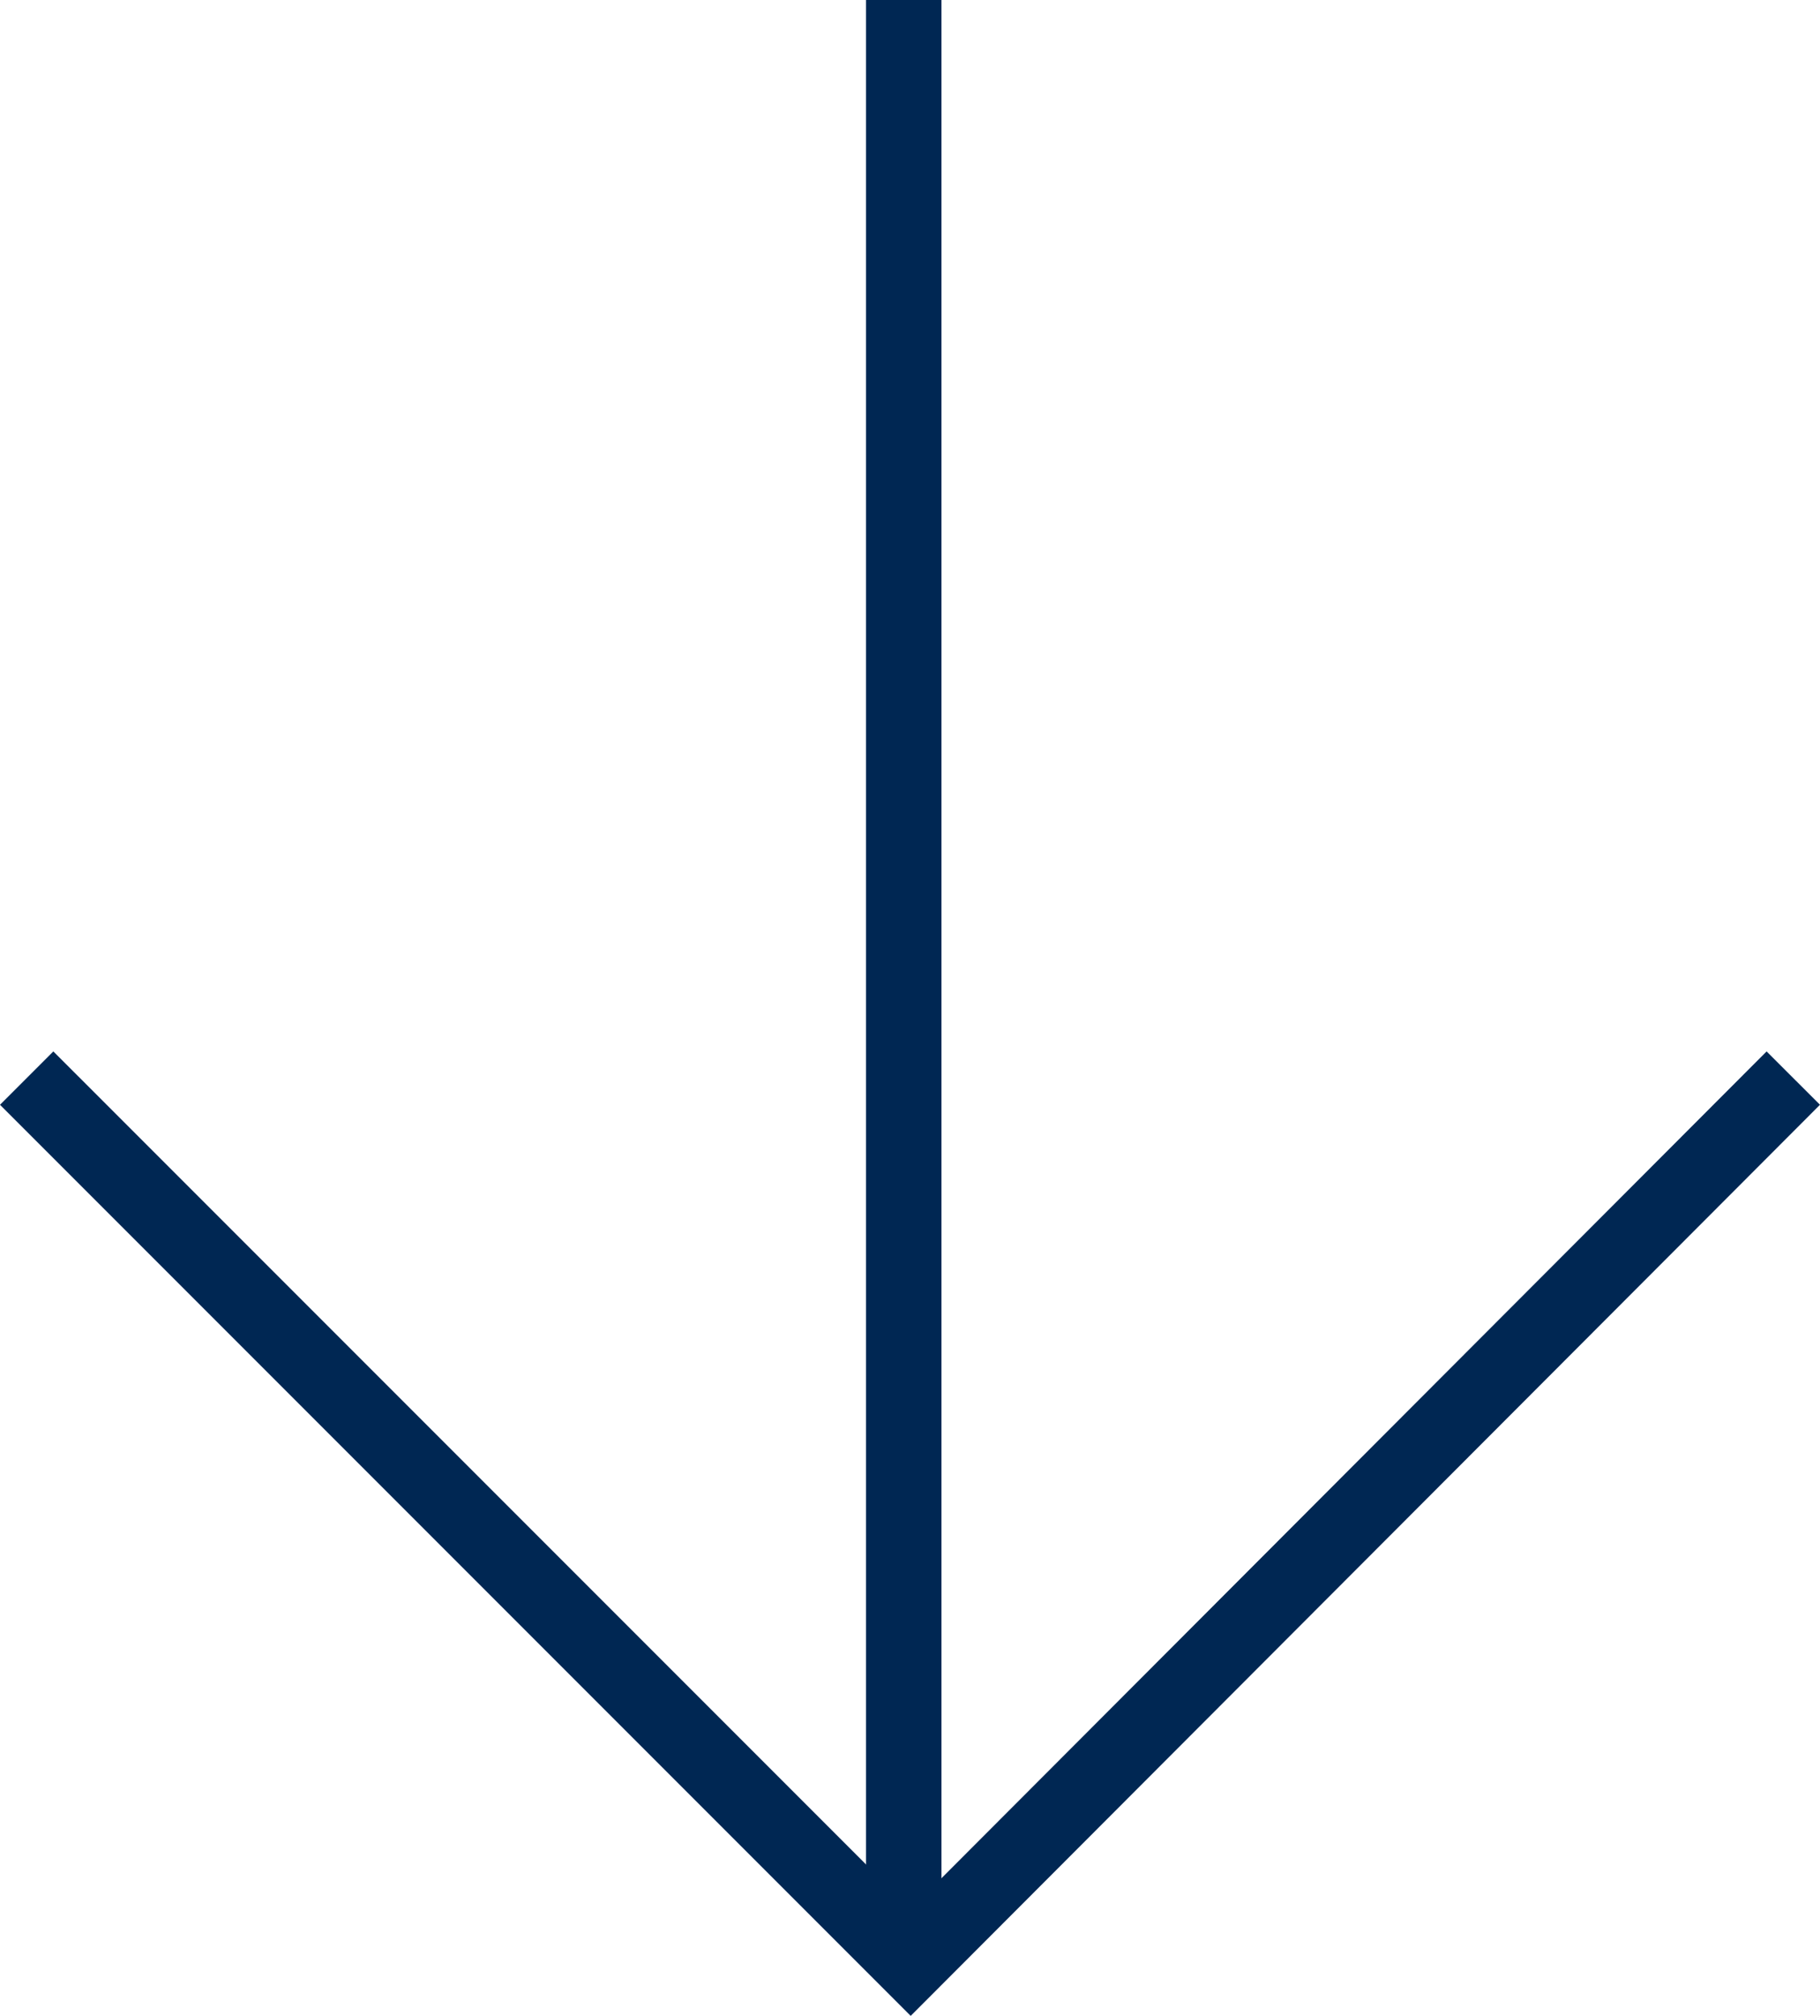 <svg
              xmlns="http://www.w3.org/2000/svg"
              width="96.492"
              height="106.83"
              viewBox="0 0 96.492 106.83"
            >
              <g
                id="Raggruppa_511"
                data-name="Raggruppa 511"
                transform="translate(-1270.586 -716.844)"
              >
                <path
                  id="Tracciato_911"
                  data-name="Tracciato 911"
                  d="M-5139.82,557.031l46.867,46.794-46.867,46.868"
                  transform="translate(1922.693 5913.797) rotate(90)"
                  fill="none"
                  stroke="#002753"
                  stroke-width="4"
                />
                <line
                  id="Linea_299"
                  data-name="Linea 299"
                  y2="104"
                  transform="translate(1318.5 716.844)"
                  fill="none"
                  stroke="#002753"
                  stroke-width="4"
                />
              </g>
            </svg>